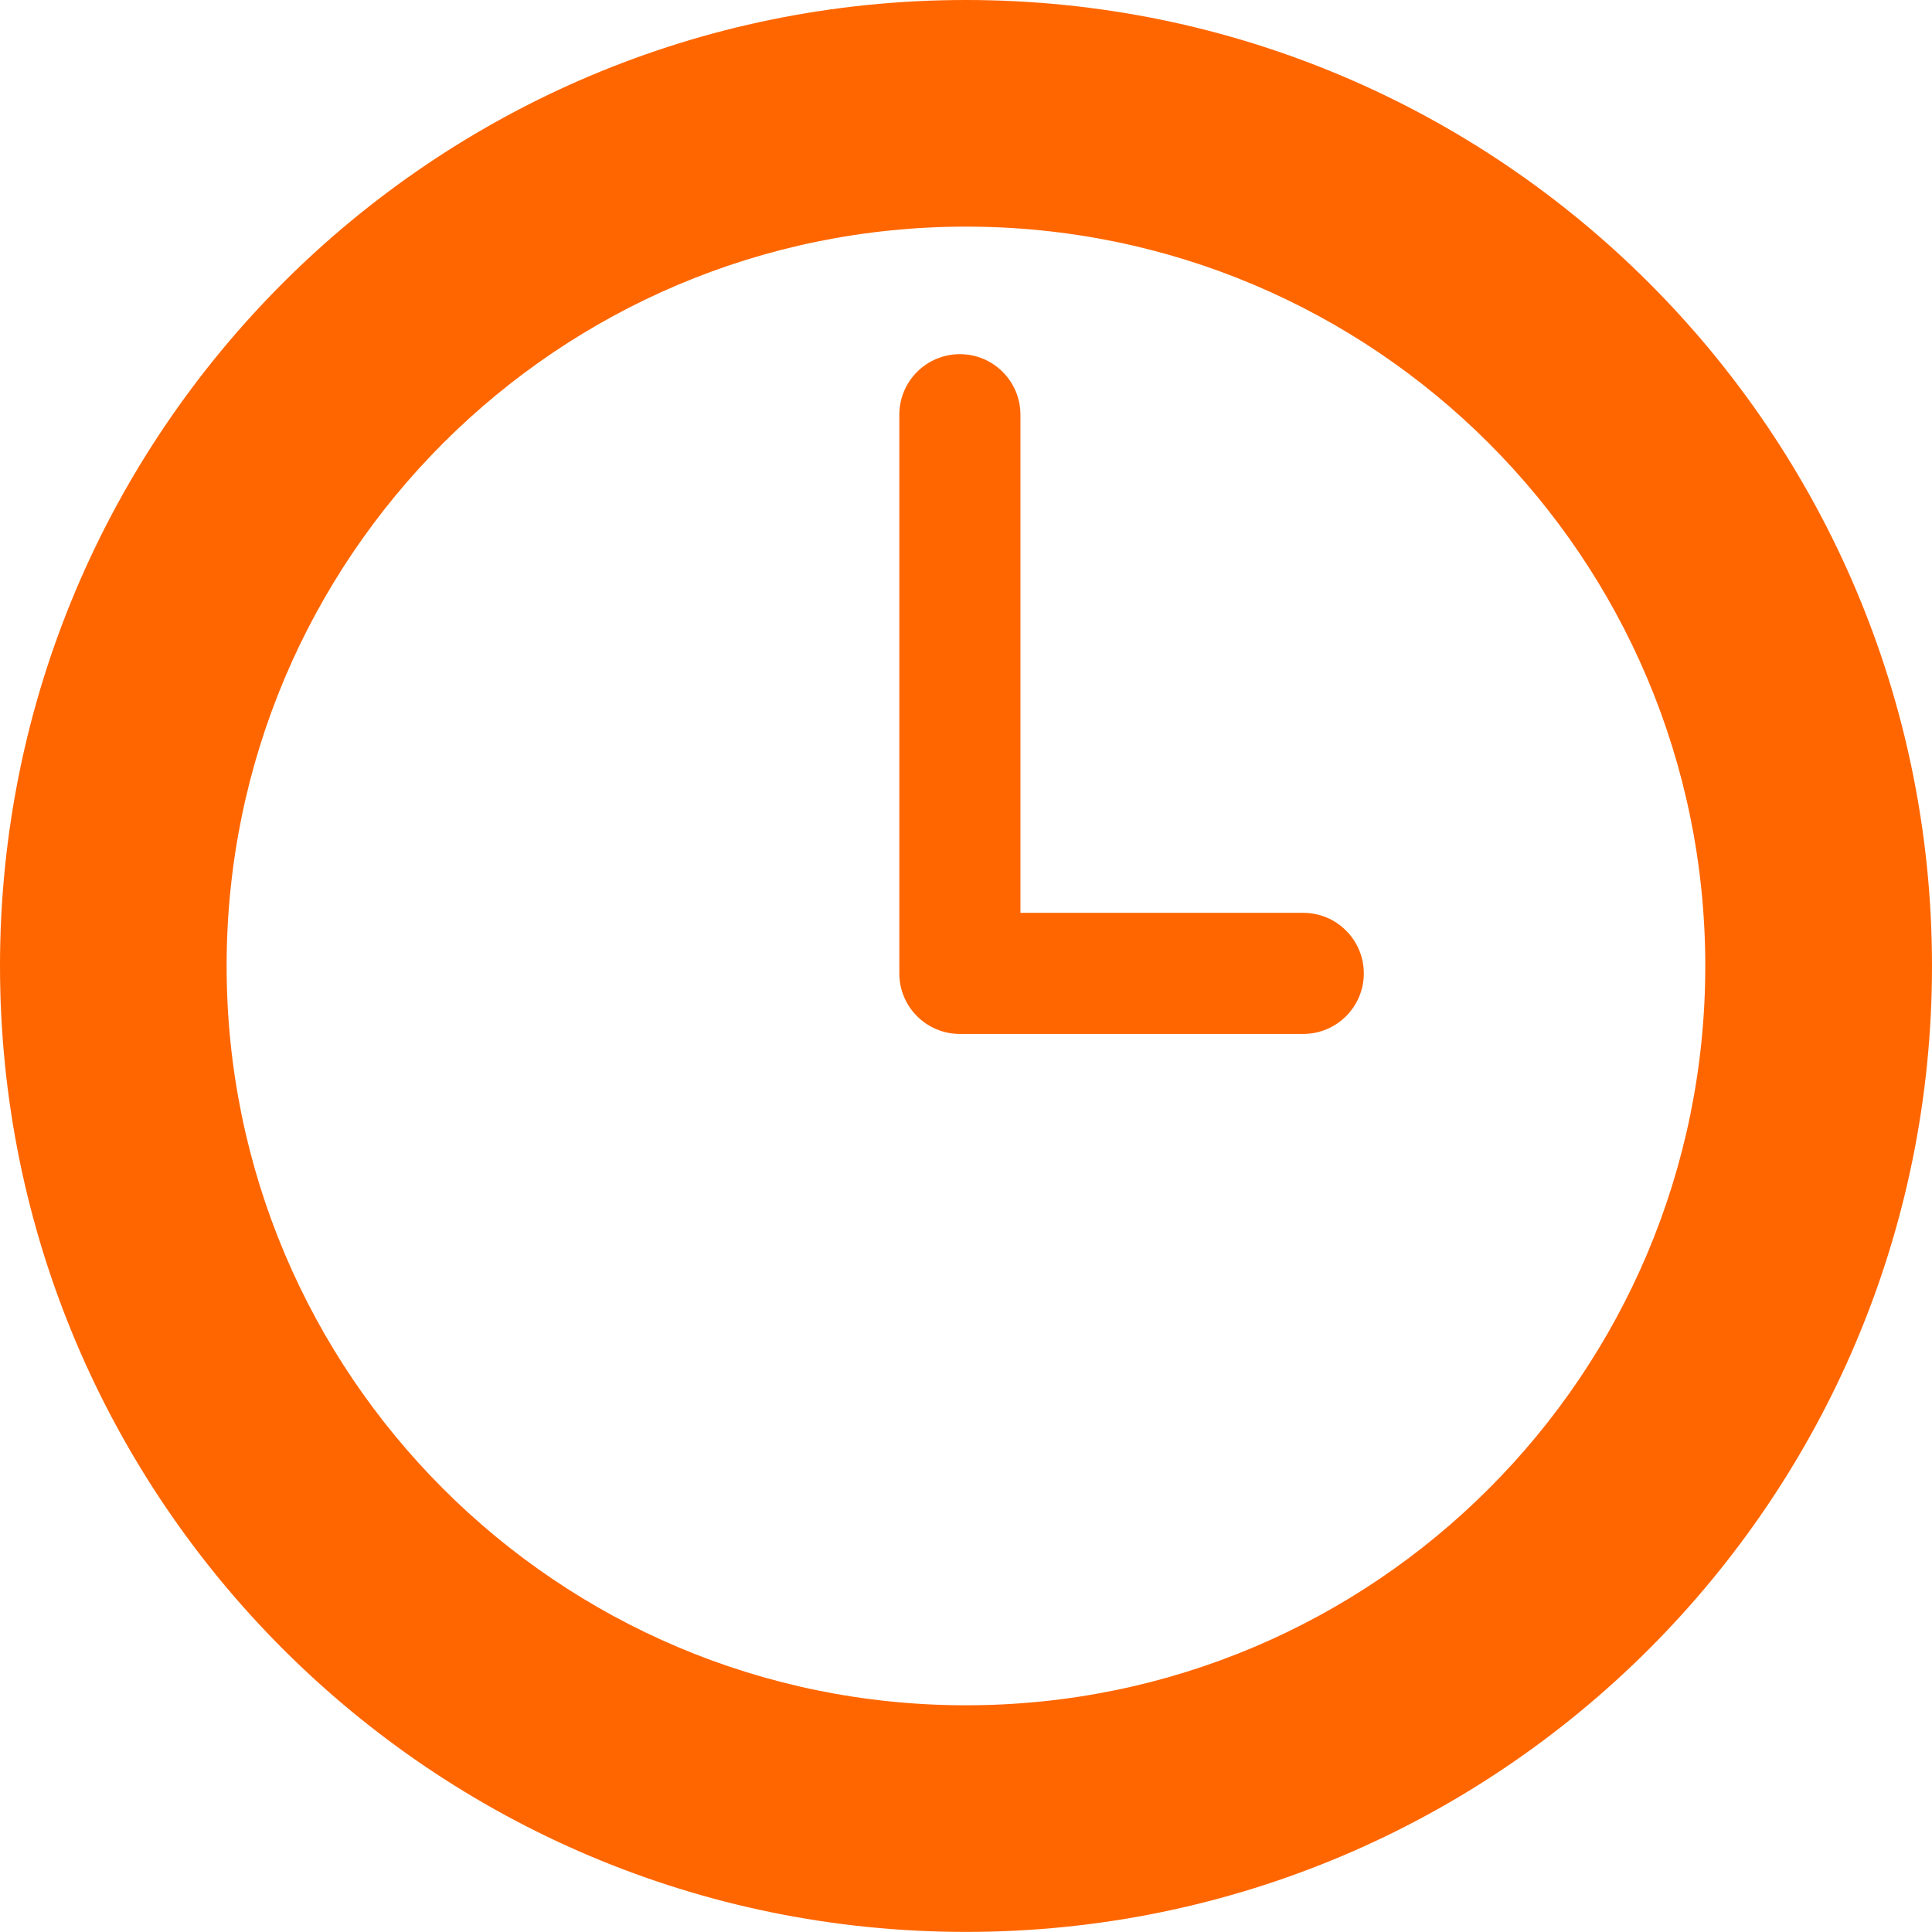 <?xml version="1.0" encoding="utf-8"?>
<!-- Generator: Adobe Illustrator 16.0.3, SVG Export Plug-In . SVG Version: 6.00 Build 0)  -->
<!DOCTYPE svg PUBLIC "-//W3C//DTD SVG 1.1//EN" "http://www.w3.org/Graphics/SVG/1.1/DTD/svg11.dtd">
<svg version="1.1" id="Layer_1" xmlns="http://www.w3.org/2000/svg" xmlns:xlink="http://www.w3.org/1999/xlink" x="0px" y="0px"
	 width="21.313px" height="21.313px" viewBox="0 0 21.313 21.313" enable-background="new 0 0 21.313 21.313" xml:space="preserve">
<path fill="#ff6600" d="M21.313,10.656c0,5.885-4.771,10.656-10.656,10.656C4.771,21.313,0,16.541,0,10.656
	C0,4.771,4.771,0,10.656,0C16.541,0,21.313,4.771,21.313,10.656z M10.656,2.5C6.151,2.5,2.5,6.151,2.5,10.656
	s3.651,8.156,8.156,8.156s8.156-3.651,8.156-8.156S15.161,2.5,10.656,2.5z"/>
<path fill="#ff6600" d="M14.377,10.07h-3.12V4.575c0-0.369-0.299-0.668-0.668-0.668c-0.369,0-0.668,0.299-0.668,0.668v6.163
	c0,0.369,0.299,0.668,0.668,0.668h3.788c0.368,0,0.668-0.299,0.668-0.668C15.045,10.369,14.745,10.07,14.377,10.07z"/>
</svg>
